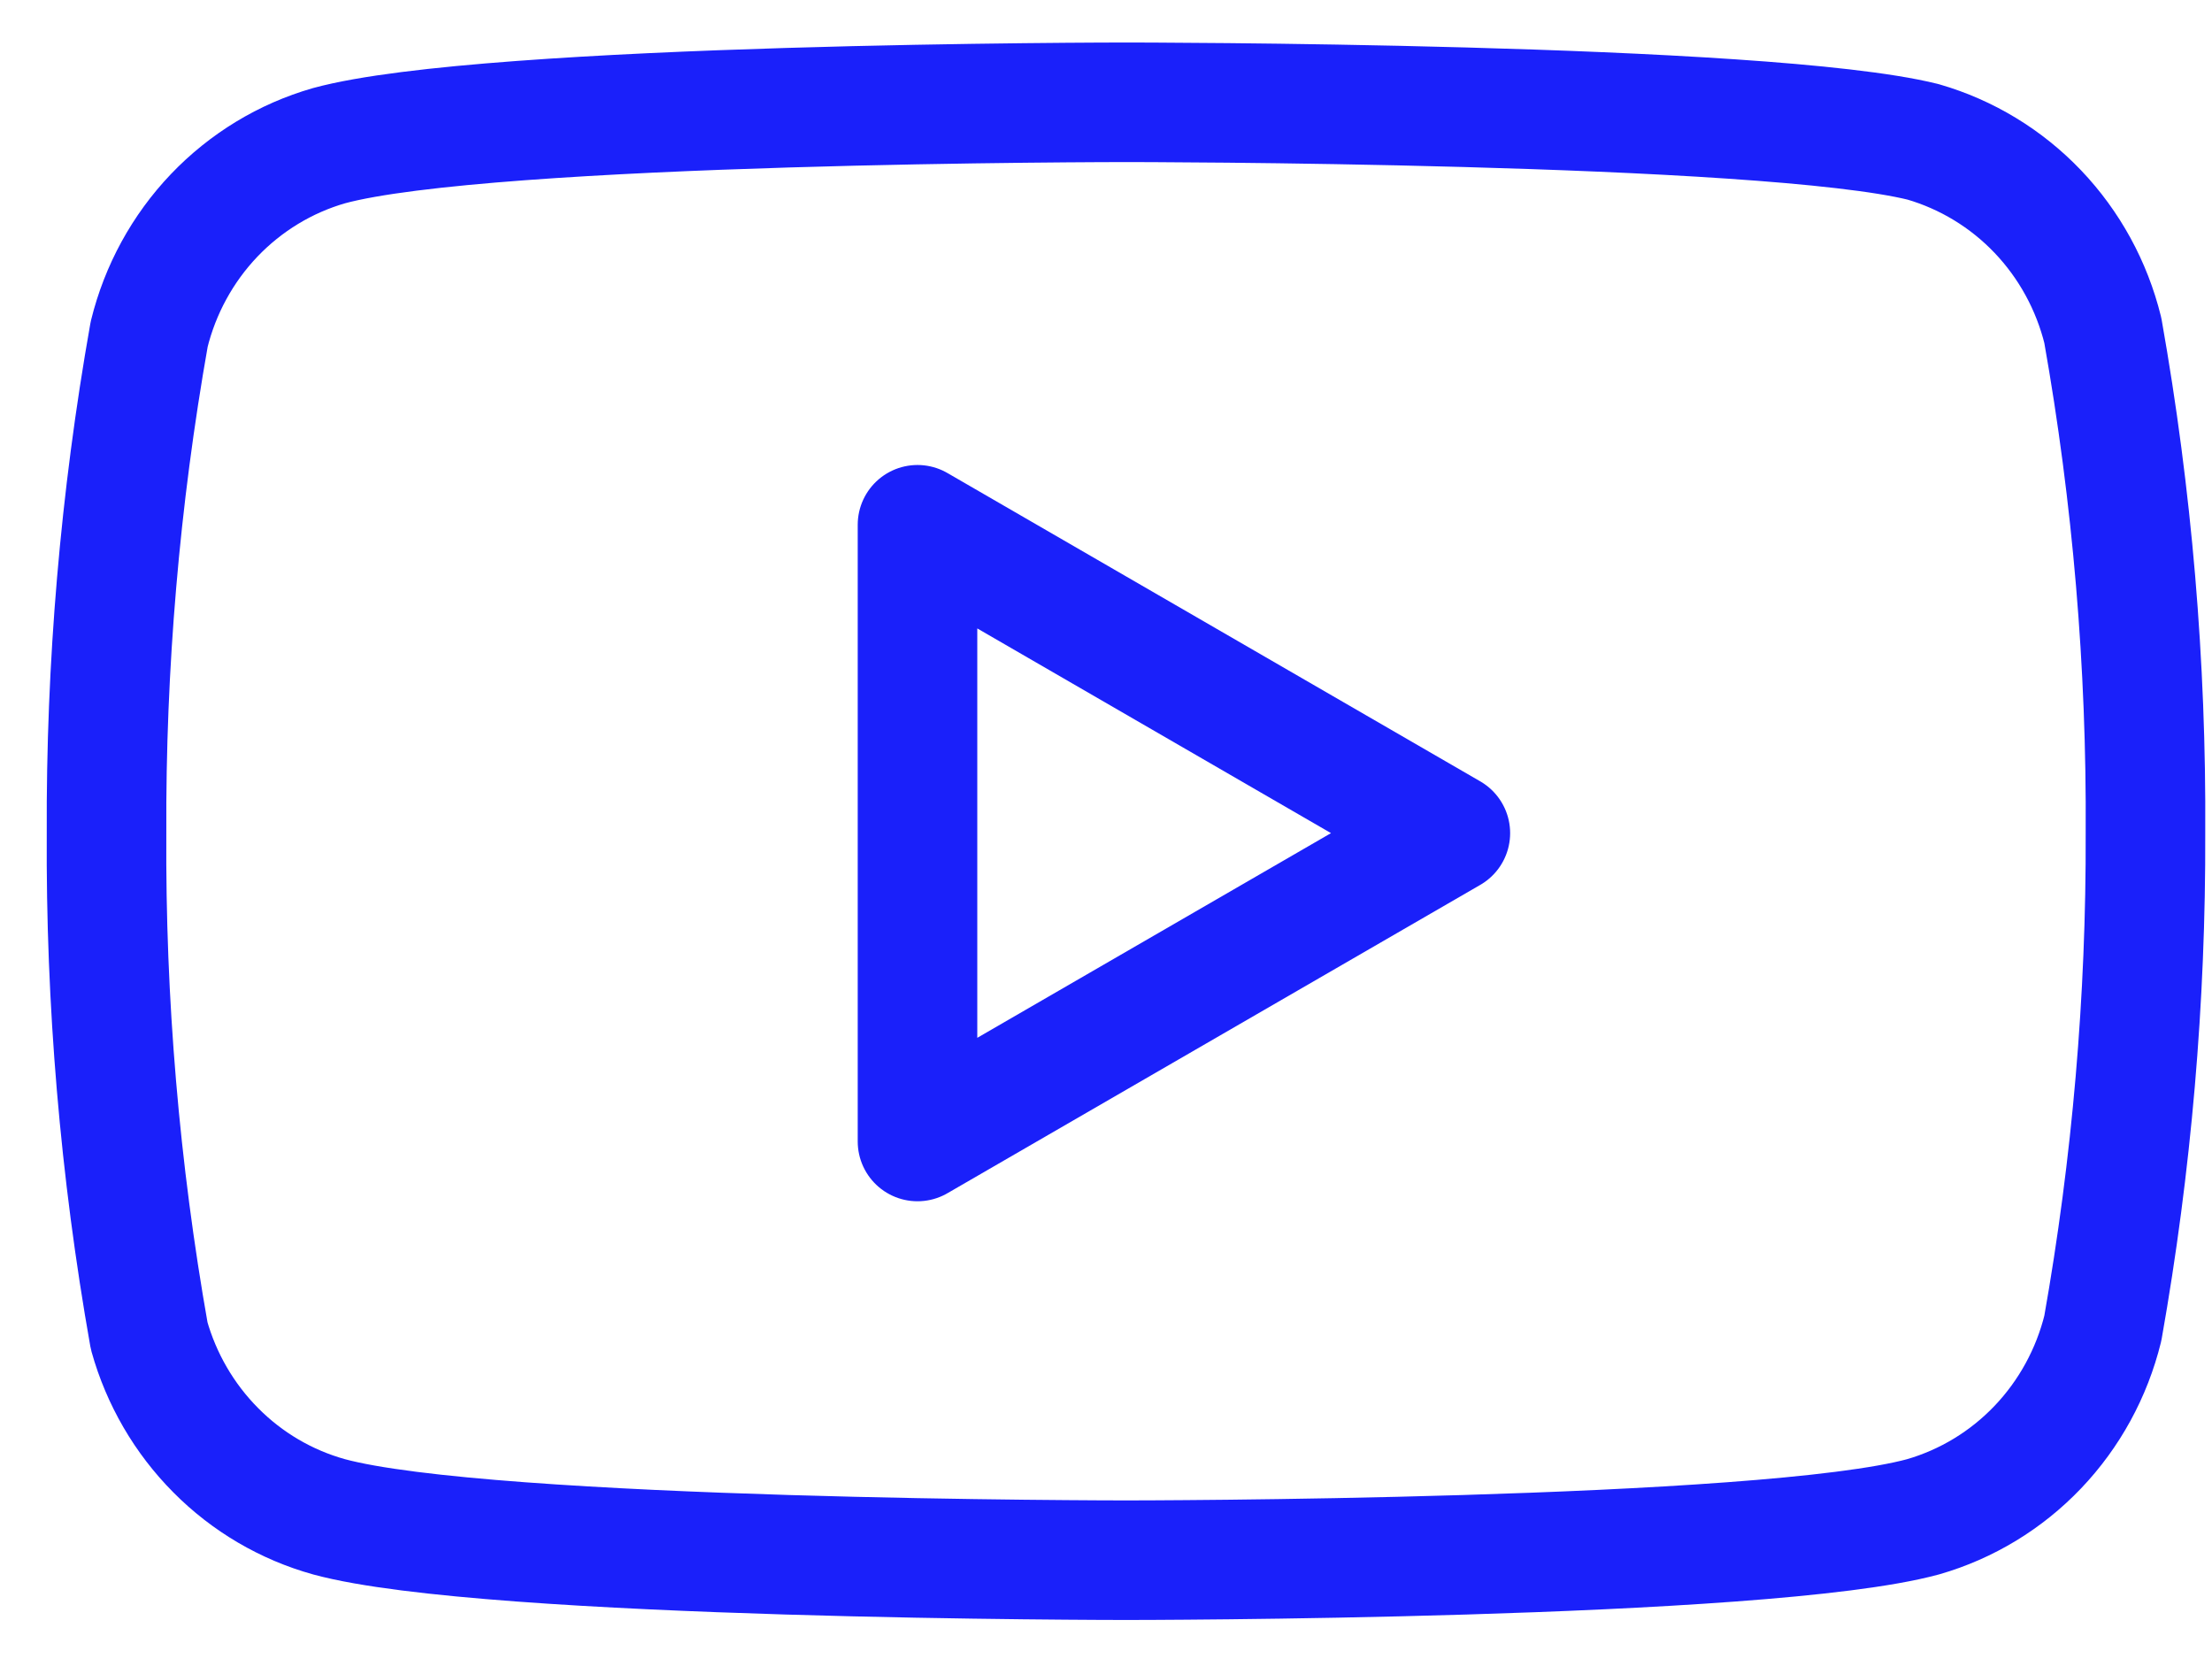 <svg width="37" height="28" viewBox="0 0 37 28" fill="none" xmlns="http://www.w3.org/2000/svg">
<path d="M35.174 5.528C34.99 4.78 34.615 4.094 34.087 3.54C33.559 2.986 32.896 2.584 32.167 2.373C29.5 1.711 18.835 1.711 18.835 1.711C18.835 1.711 8.169 1.711 5.503 2.437C4.773 2.647 4.111 3.049 3.582 3.603C3.054 4.157 2.679 4.843 2.495 5.591C2.007 8.345 1.769 11.138 1.782 13.936C1.765 16.755 2.003 19.569 2.495 22.344C2.698 23.069 3.082 23.729 3.609 24.259C4.135 24.79 4.788 25.173 5.503 25.372C8.169 26.098 18.835 26.098 18.835 26.098C18.835 26.098 29.5 26.098 32.167 25.372C32.896 25.162 33.559 24.76 34.087 24.206C34.615 23.652 34.99 22.966 35.174 22.218C35.658 19.485 35.897 16.713 35.887 13.936C35.905 11.117 35.666 8.303 35.174 5.528Z" stroke="#1A20FA" stroke-width="2" stroke-linecap="round" stroke-linejoin="round"/>
<path d="M15.347 19.094L24.26 13.936L15.347 8.778V19.094Z" stroke="#1A20FA" stroke-width="2" stroke-linecap="round" stroke-linejoin="round"/>
</svg>
